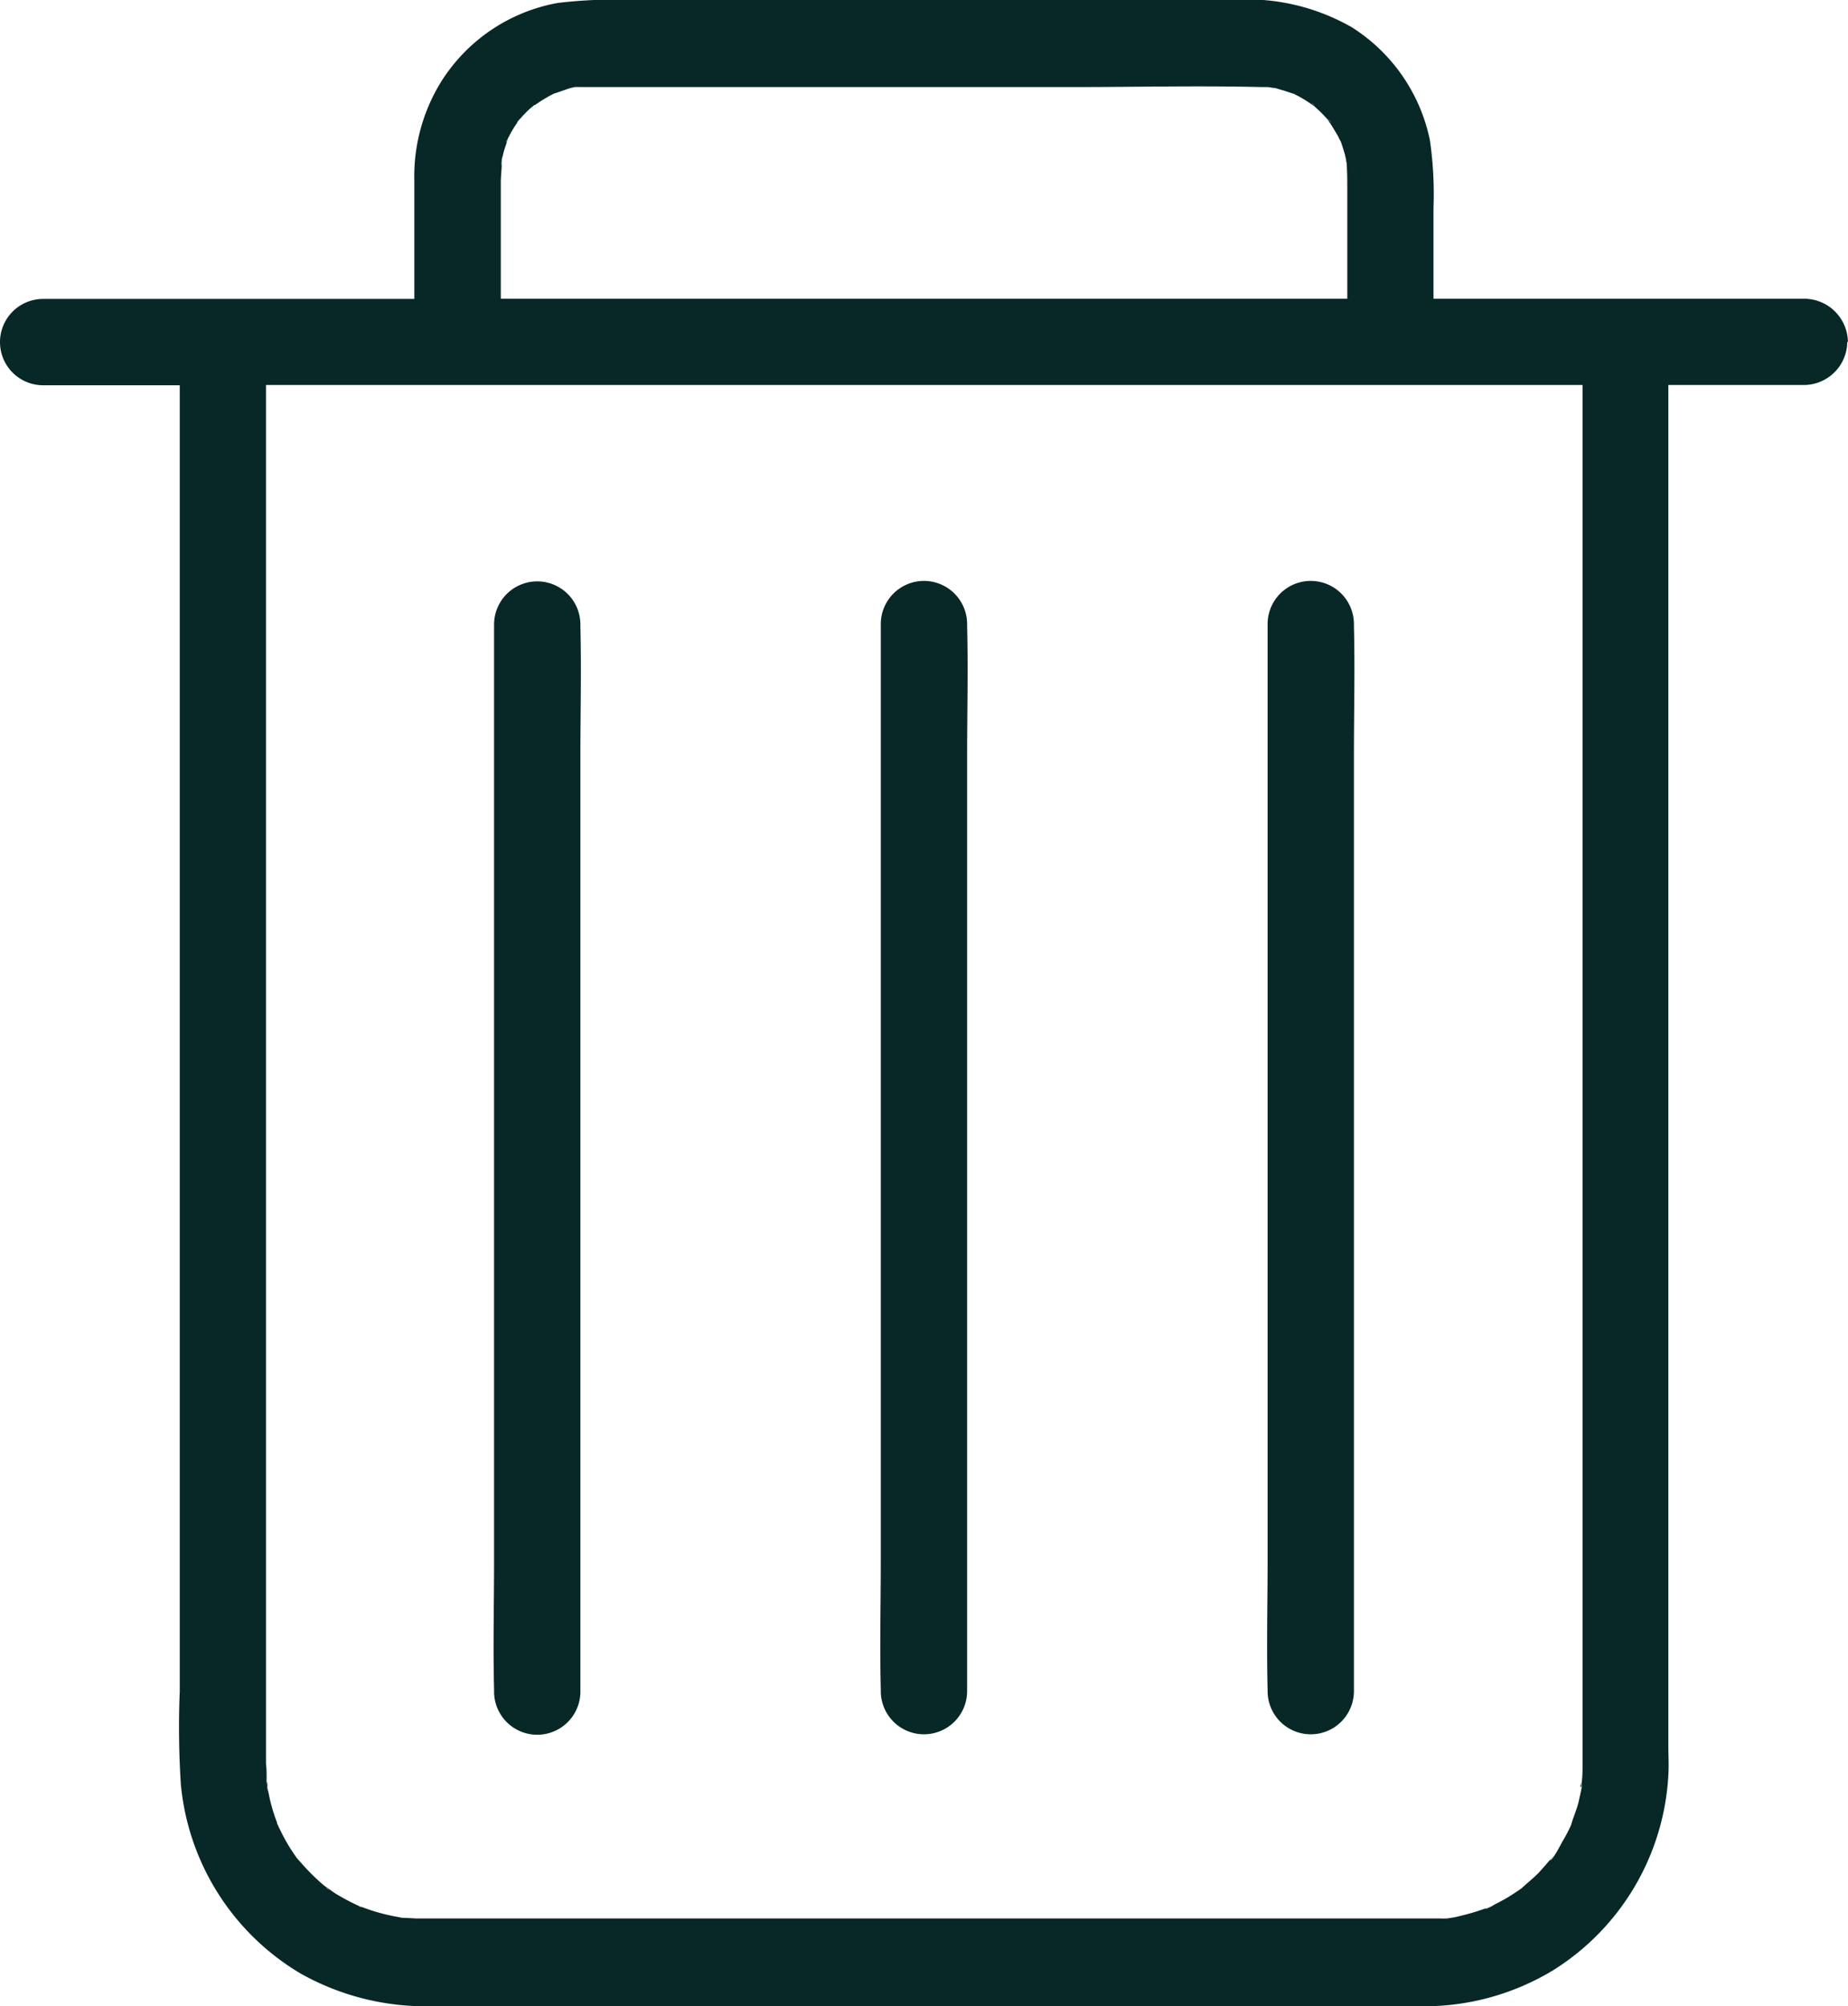 <svg xmlns="http://www.w3.org/2000/svg" width="20.295" height="22.027" viewBox="0 0 20.295 22.027"><g transform="translate(0 0)"><path d="M732.71,826.2c0-.009,0-.018,0-.026v-.01c-.019.067-.01.059,0,.036" transform="translate(-715.344 -806.593)" fill="#082727"/><path d="M20.294,3.755a.481.481,0,0,0-.474-.474H15.743v-1a4.087,4.087,0,0,0-.04-.742A1.926,1.926,0,0,0,14.845.3,2.318,2.318,0,0,0,13.53,0H6.989a5.517,5.517,0,0,0-.862.033A1.915,1.915,0,0,0,4.86.874a1.974,1.974,0,0,0-.31,1.109v1.3H1.266c-.251,0-.5,0-.758,0H.474a.474.474,0,0,0,0,.948h1.5V18.571a9.743,9.743,0,0,0,.012,1.019A2.708,2.708,0,0,0,3.3,21.668a2.8,2.8,0,0,0,1.41.36H15.6a2.738,2.738,0,0,0,1.45-.391,2.7,2.7,0,0,0,1.272-2.144c.007-.111,0-.223,0-.334V4.228h.7c.251,0,.5,0,.758,0h.033a.478.478,0,0,0,.474-.474M14.618,1.348l-.03-.039c.015.015.031.034.03.039m-.182-.19A.281.281,0,0,1,14.4,1.13s.02.013.036.028M5.7,1.317l-.022.028A.12.12,0,0,1,5.7,1.317m-.128.217a.178.178,0,0,1-.013.032s0-.016.013-.032M5.5,2c0-.06.008-.123.01-.184,0,.006-.006-.021,0-.048v0s0-.008,0-.012v.011c0-.025.011-.05.016-.075.012-.052.031-.1.047-.152l0-.01c.011-.021.024-.043.025-.047a1.1,1.1,0,0,1,.081-.133c0-.009.012-.017.017-.026l.013-.018L5.717,1.3a1.158,1.158,0,0,1,.107-.109l.043-.036.007,0a1.773,1.773,0,0,1,.159-.1l.049-.026c.043-.012.085-.029.128-.043A.579.579,0,0,1,6.366.95L6.3.957a.581.581,0,0,1,.064,0c.033,0,.066,0,.1,0h5.309c.694,0,1.388-.017,2.082,0l.066,0c.009,0,.072.011.063.009h0c.026,0,.052.012.078.019.045.012.09.028.135.043l.006,0,.079.041c.045.026.088.054.13.083l.019.013.031.028a1.289,1.289,0,0,1,.1.1l.017.017.014.021c0,.009.012.017.017.026.028.043.054.088.081.133.011.02.021.045.034.065.016.047.031.094.045.143l.014.062c0,.009,0,.018.005.028q.007.116.007.233V3.281H5.5V2ZM3.045,20.025a.212.212,0,0,0,.014.027s-.009-.013-.014-.027m.535.7.036.026a.09.09,0,0,1-.036-.026m13.8-1.363c0,.073,0,.143-.01.213l0-.012c0,.007,0,.014,0,.021v.007a.124.124,0,0,1,0,.019l0,.016c-.009.052-.021.1-.033.156-.021.087-.059.17-.083.255l-.014.031a1.529,1.529,0,0,1-.073.137c-.017.028-.114.223-.145.22,0,0,.076-.092.017-.024l-.04.047c-.033.04-.069.078-.1.114-.059.059-.125.112-.187.169l-.036.026c-.043.028-.085.057-.13.083s-.081.045-.123.066c-.017.009-.095.059-.114.052,0,0,.111-.043.026-.012l-.059.021c-.05.017-.1.033-.152.047s-.083.021-.123.031a.606.606,0,0,1-.064.012l-.043.007h-.009a.582.582,0,0,1-.066,0c-.05,0-.1,0-.149,0H4.568l-.13-.007H4.414l-.026-.006a2.282,2.282,0,0,1-.28-.066c-.045-.014-.09-.031-.135-.047l-.011,0-.02-.011A2.487,2.487,0,0,1,3.7,20.8c-.036-.021-.069-.047-.1-.069l-.023-.015L3.556,20.7a2.195,2.195,0,0,1-.2-.192c-.031-.033-.062-.069-.09-.1l-.011-.013-.008-.013a1.888,1.888,0,0,1-.145-.239c-.019-.038-.038-.076-.054-.111l-.005-.011c0-.015-.009-.031-.011-.037a1.9,1.9,0,0,1-.078-.275c0-.019-.038-.13-.026-.142s.012.123,0,.028a.582.582,0,0,1,0-.066c0-.054,0-.111-.007-.166V4.228H17.38V18.486c0,.291,0,.583,0,.874" transform="translate(0 -0.001)" fill="#082727"/><path d="M232.435,74.528h0q0,.025,0,.05a.213.213,0,0,0,0-.052" transform="translate(-226.928 -72.763)" fill="#082727"/><path d="M229.749,269.916a.474.474,0,1,0-.948,0v10.268c0,.476-.012.952,0,1.426v.021a.474.474,0,1,0,.948,0V271.364c0-.476.012-.952,0-1.426Z" transform="translate(-223.375 -263.059)" fill="#082727"/><path d="M409.049,269.716a.474.474,0,1,0-.948,0v10.268c0,.476-.012.952,0,1.426v.021a.474.474,0,0,0,.948,0V271.164c0-.476.012-.952,0-1.426Z" transform="translate(-398.428 -262.864)" fill="#082727"/><path d="M588.349,269.716a.474.474,0,0,0-.948,0v10.268c0,.476-.012.952,0,1.426v.021a.474.474,0,0,0,.948,0V271.164c0-.476.012-.952,0-1.426Z" transform="translate(-573.48 -262.864)" fill="#082727"/></g></svg>